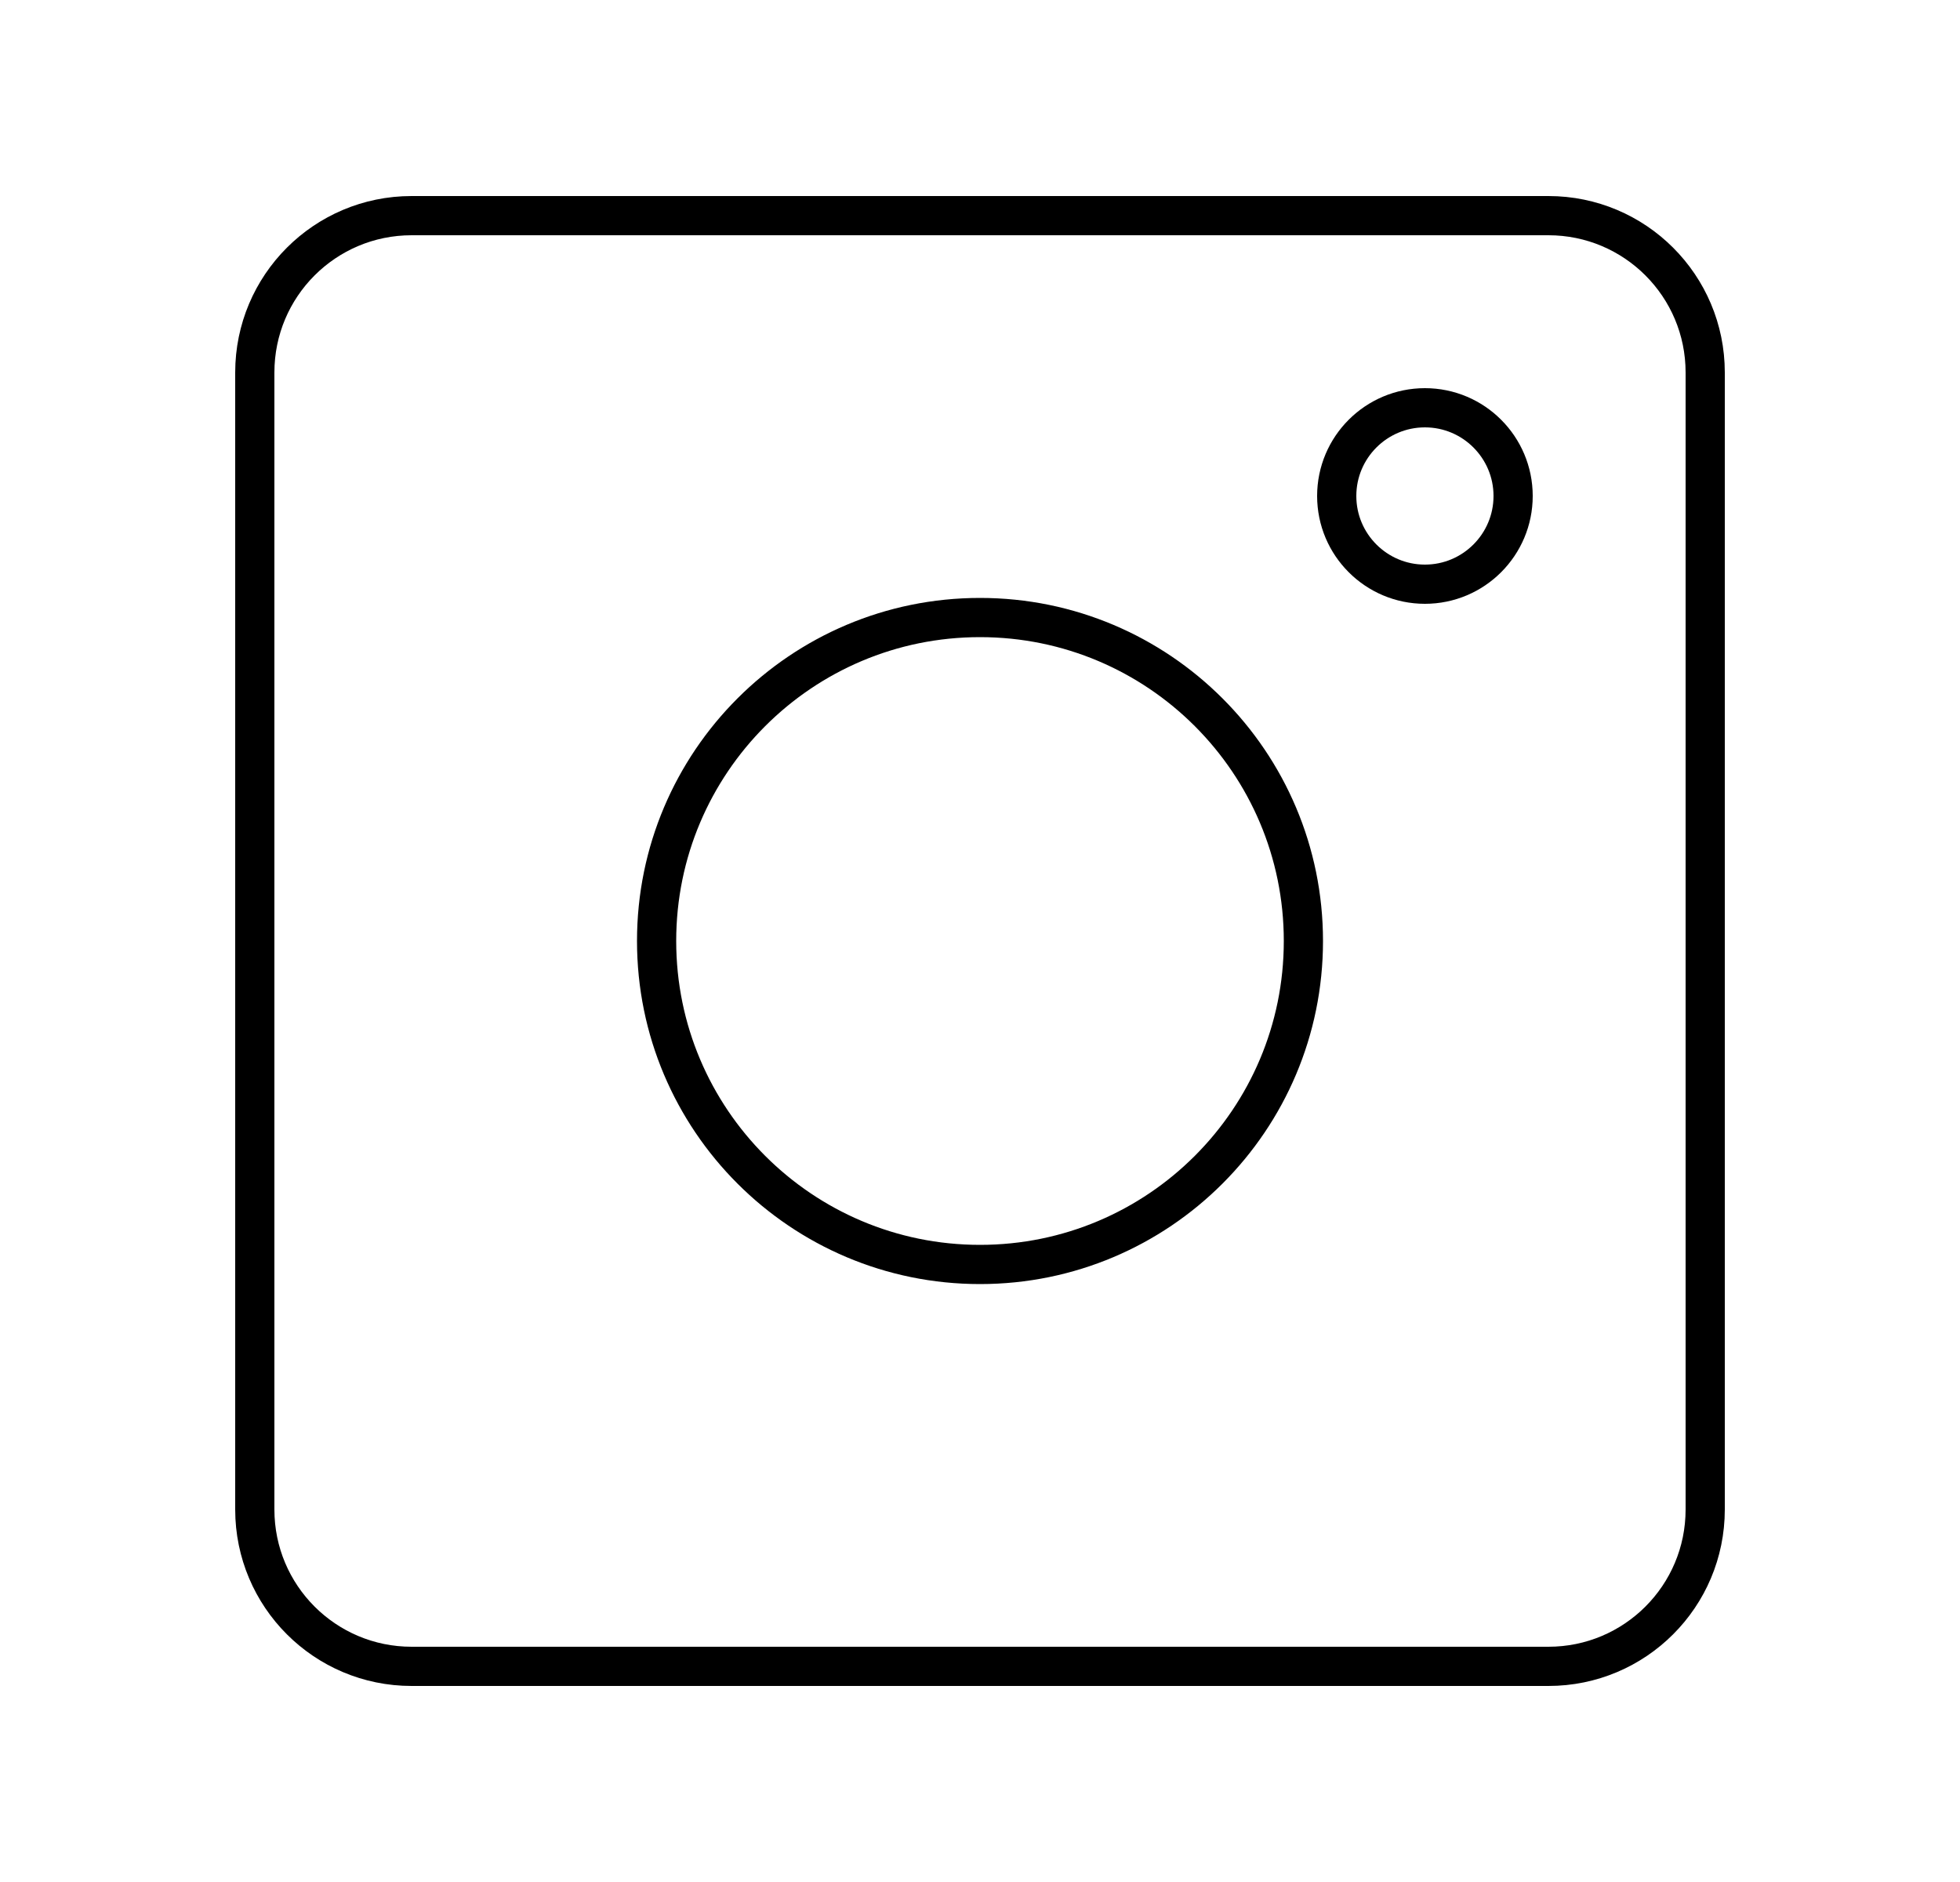 <svg width="25" height="24" viewBox="0 0 25 24" fill="none" xmlns="http://www.w3.org/2000/svg">
<path d="M19.75 2.75H5.25C4.145 2.75 3.25 3.645 3.25 4.75V19.25C3.25 20.355 4.145 21.25 5.25 21.25H19.75C20.855 21.25 21.75 20.355 21.75 19.25V4.75C21.75 3.645 20.855 2.75 19.75 2.75Z" stroke="black" stroke-width="0.5" stroke-linecap="round" stroke-linejoin="round"/>
<path d="M18.175 7.45C18.796 7.45 19.3 6.946 19.3 6.325C19.3 5.704 18.796 5.2 18.175 5.2C17.554 5.2 17.05 5.704 17.05 6.325C17.05 6.946 17.554 7.45 18.175 7.45Z" stroke="black" stroke-width="0.5" stroke-linecap="round" stroke-linejoin="round"/>
<path d="M12.5 16.125C14.778 16.125 16.625 14.278 16.625 12C16.625 9.722 14.778 7.875 12.5 7.875C10.222 7.875 8.375 9.722 8.375 12C8.375 14.278 10.222 16.125 12.5 16.125Z" stroke="black" stroke-width="0.5" stroke-linecap="round" stroke-linejoin="round"/>
</svg>
